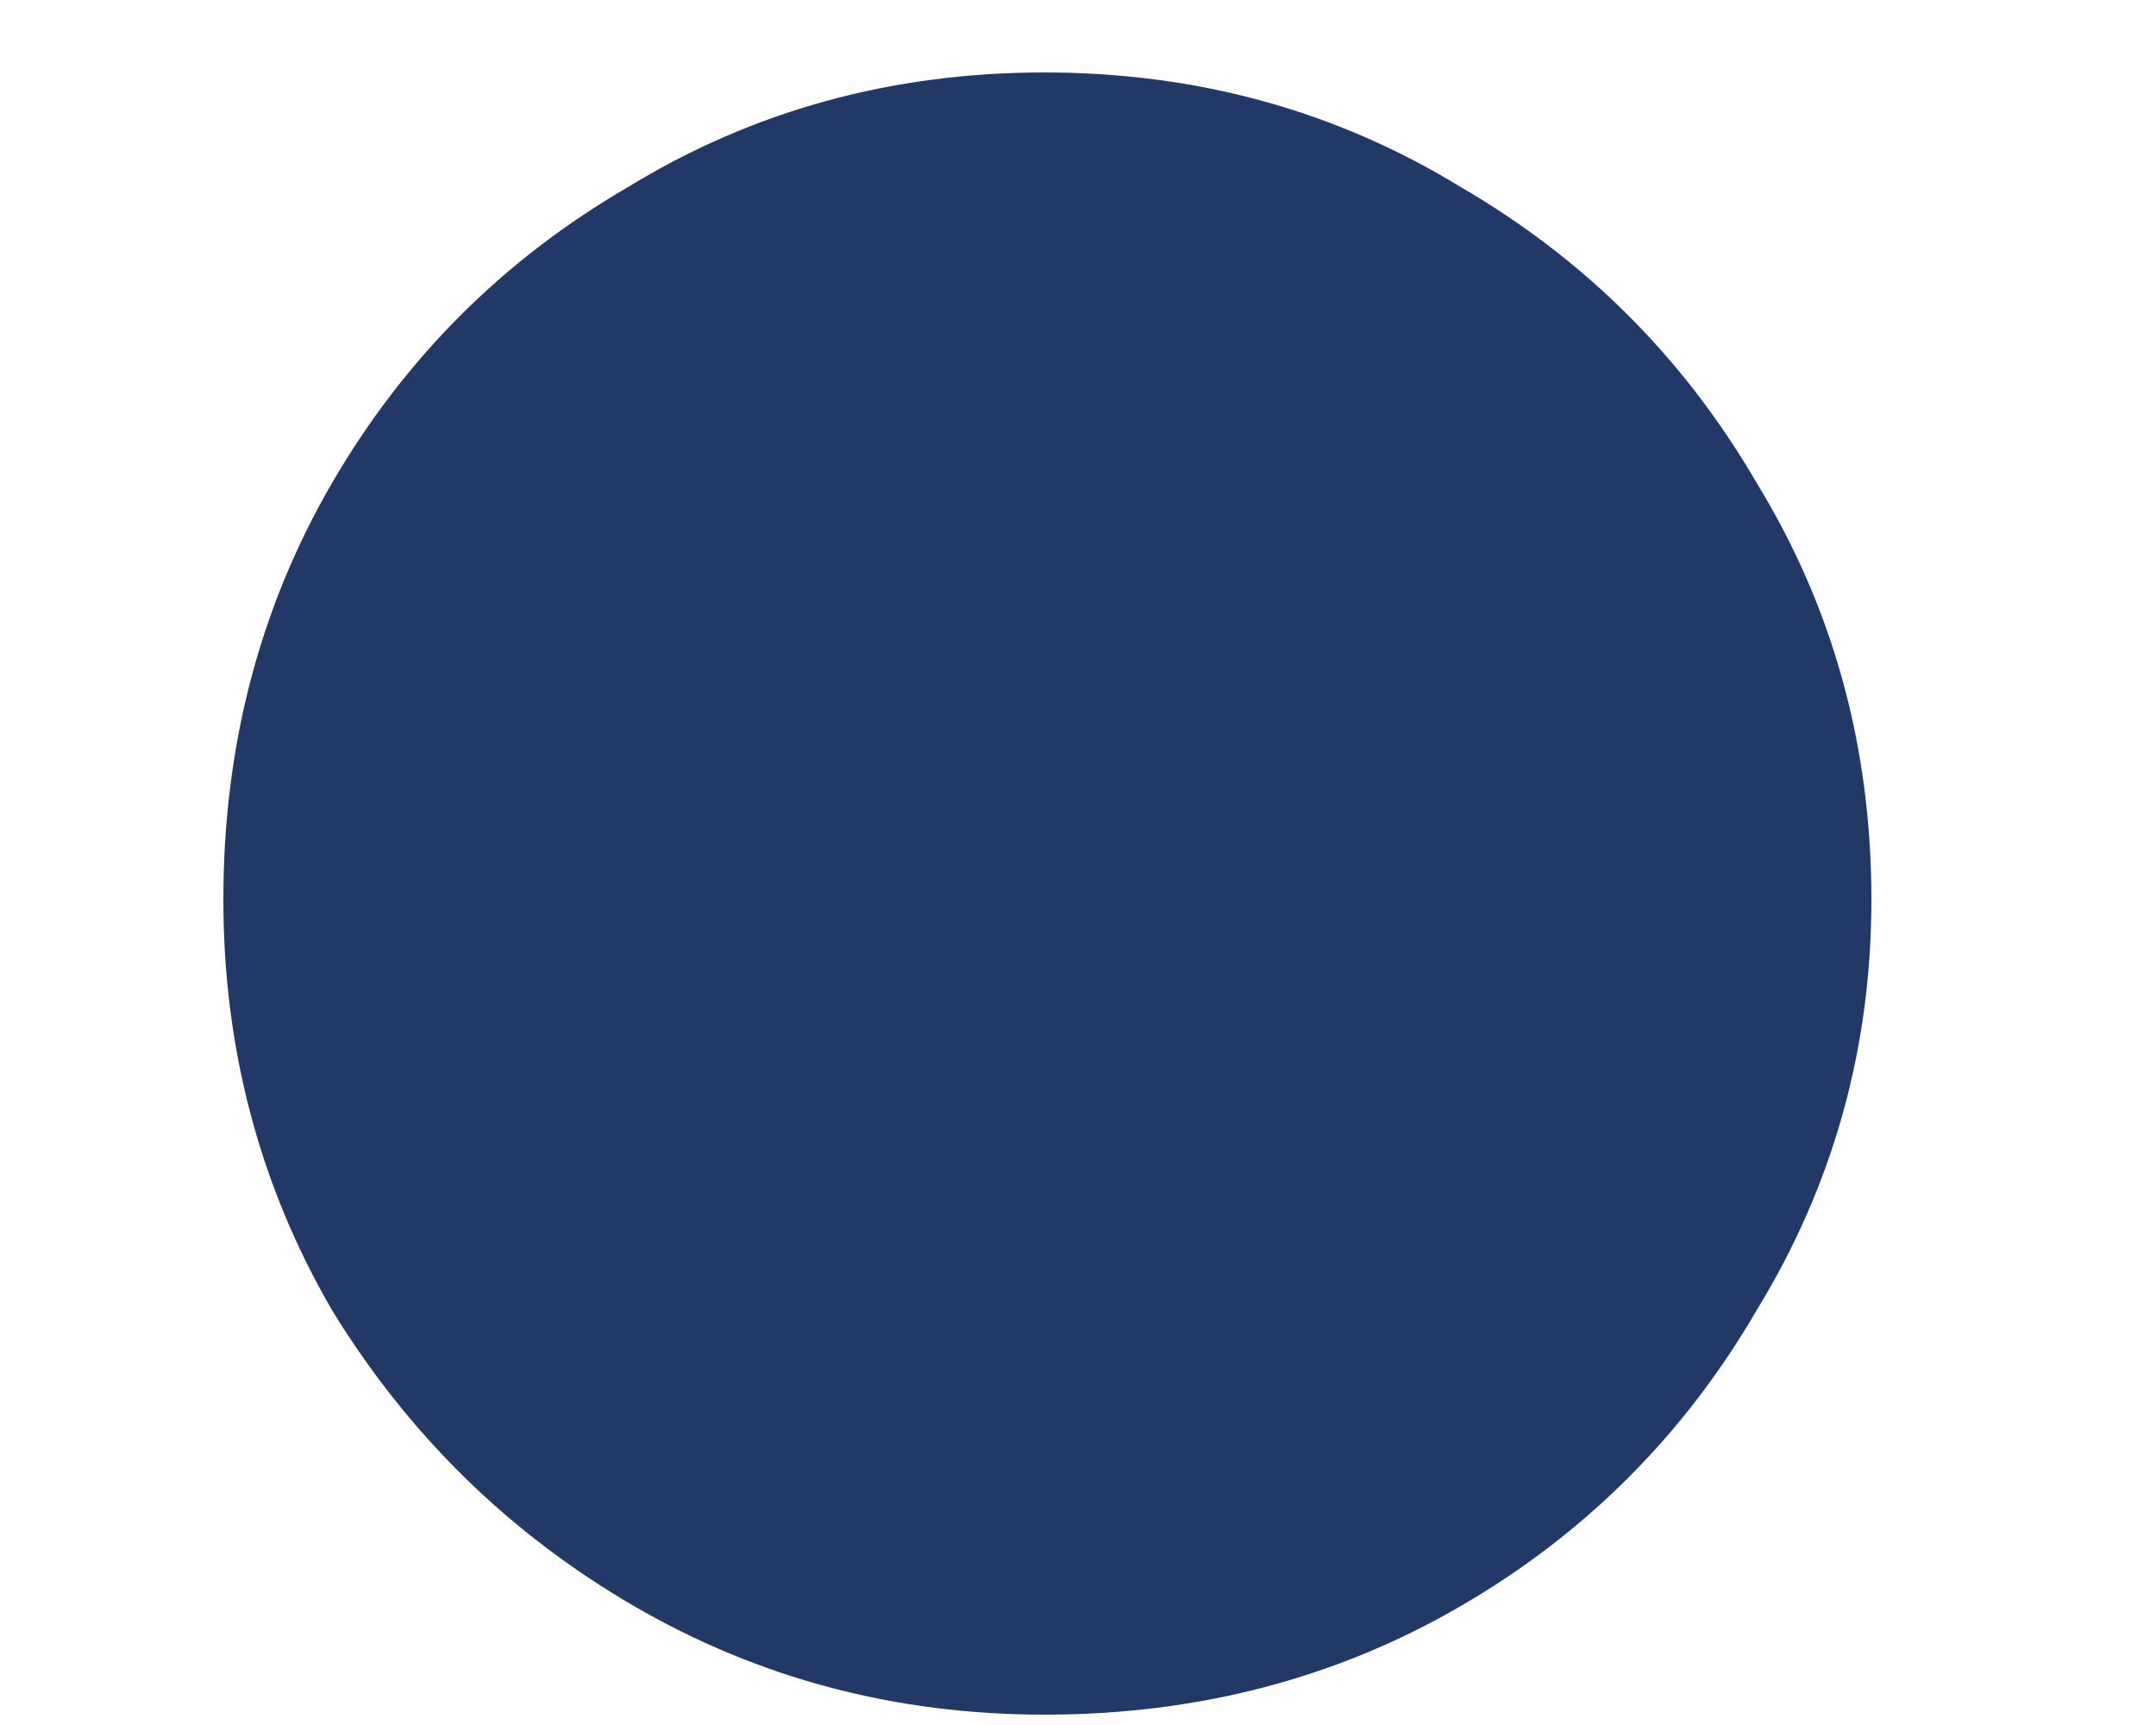 <svg width="5" height="4" viewBox="0 0 5 4" fill="none" xmlns="http://www.w3.org/2000/svg">
<path d="M2.422 3.976C2.077 3.976 1.759 3.892 1.47 3.724C1.181 3.556 0.947 3.327 0.77 3.038C0.602 2.749 0.518 2.431 0.518 2.086C0.518 1.731 0.602 1.409 0.77 1.12C0.938 0.831 1.167 0.602 1.456 0.434C1.745 0.257 2.067 0.168 2.422 0.168C2.777 0.168 3.099 0.257 3.388 0.434C3.677 0.602 3.906 0.831 4.074 1.12C4.251 1.409 4.34 1.731 4.34 2.086C4.34 2.431 4.251 2.749 4.074 3.038C3.906 3.327 3.677 3.556 3.388 3.724C3.099 3.892 2.777 3.976 2.422 3.976Z" fill="#223967"/>
</svg>
